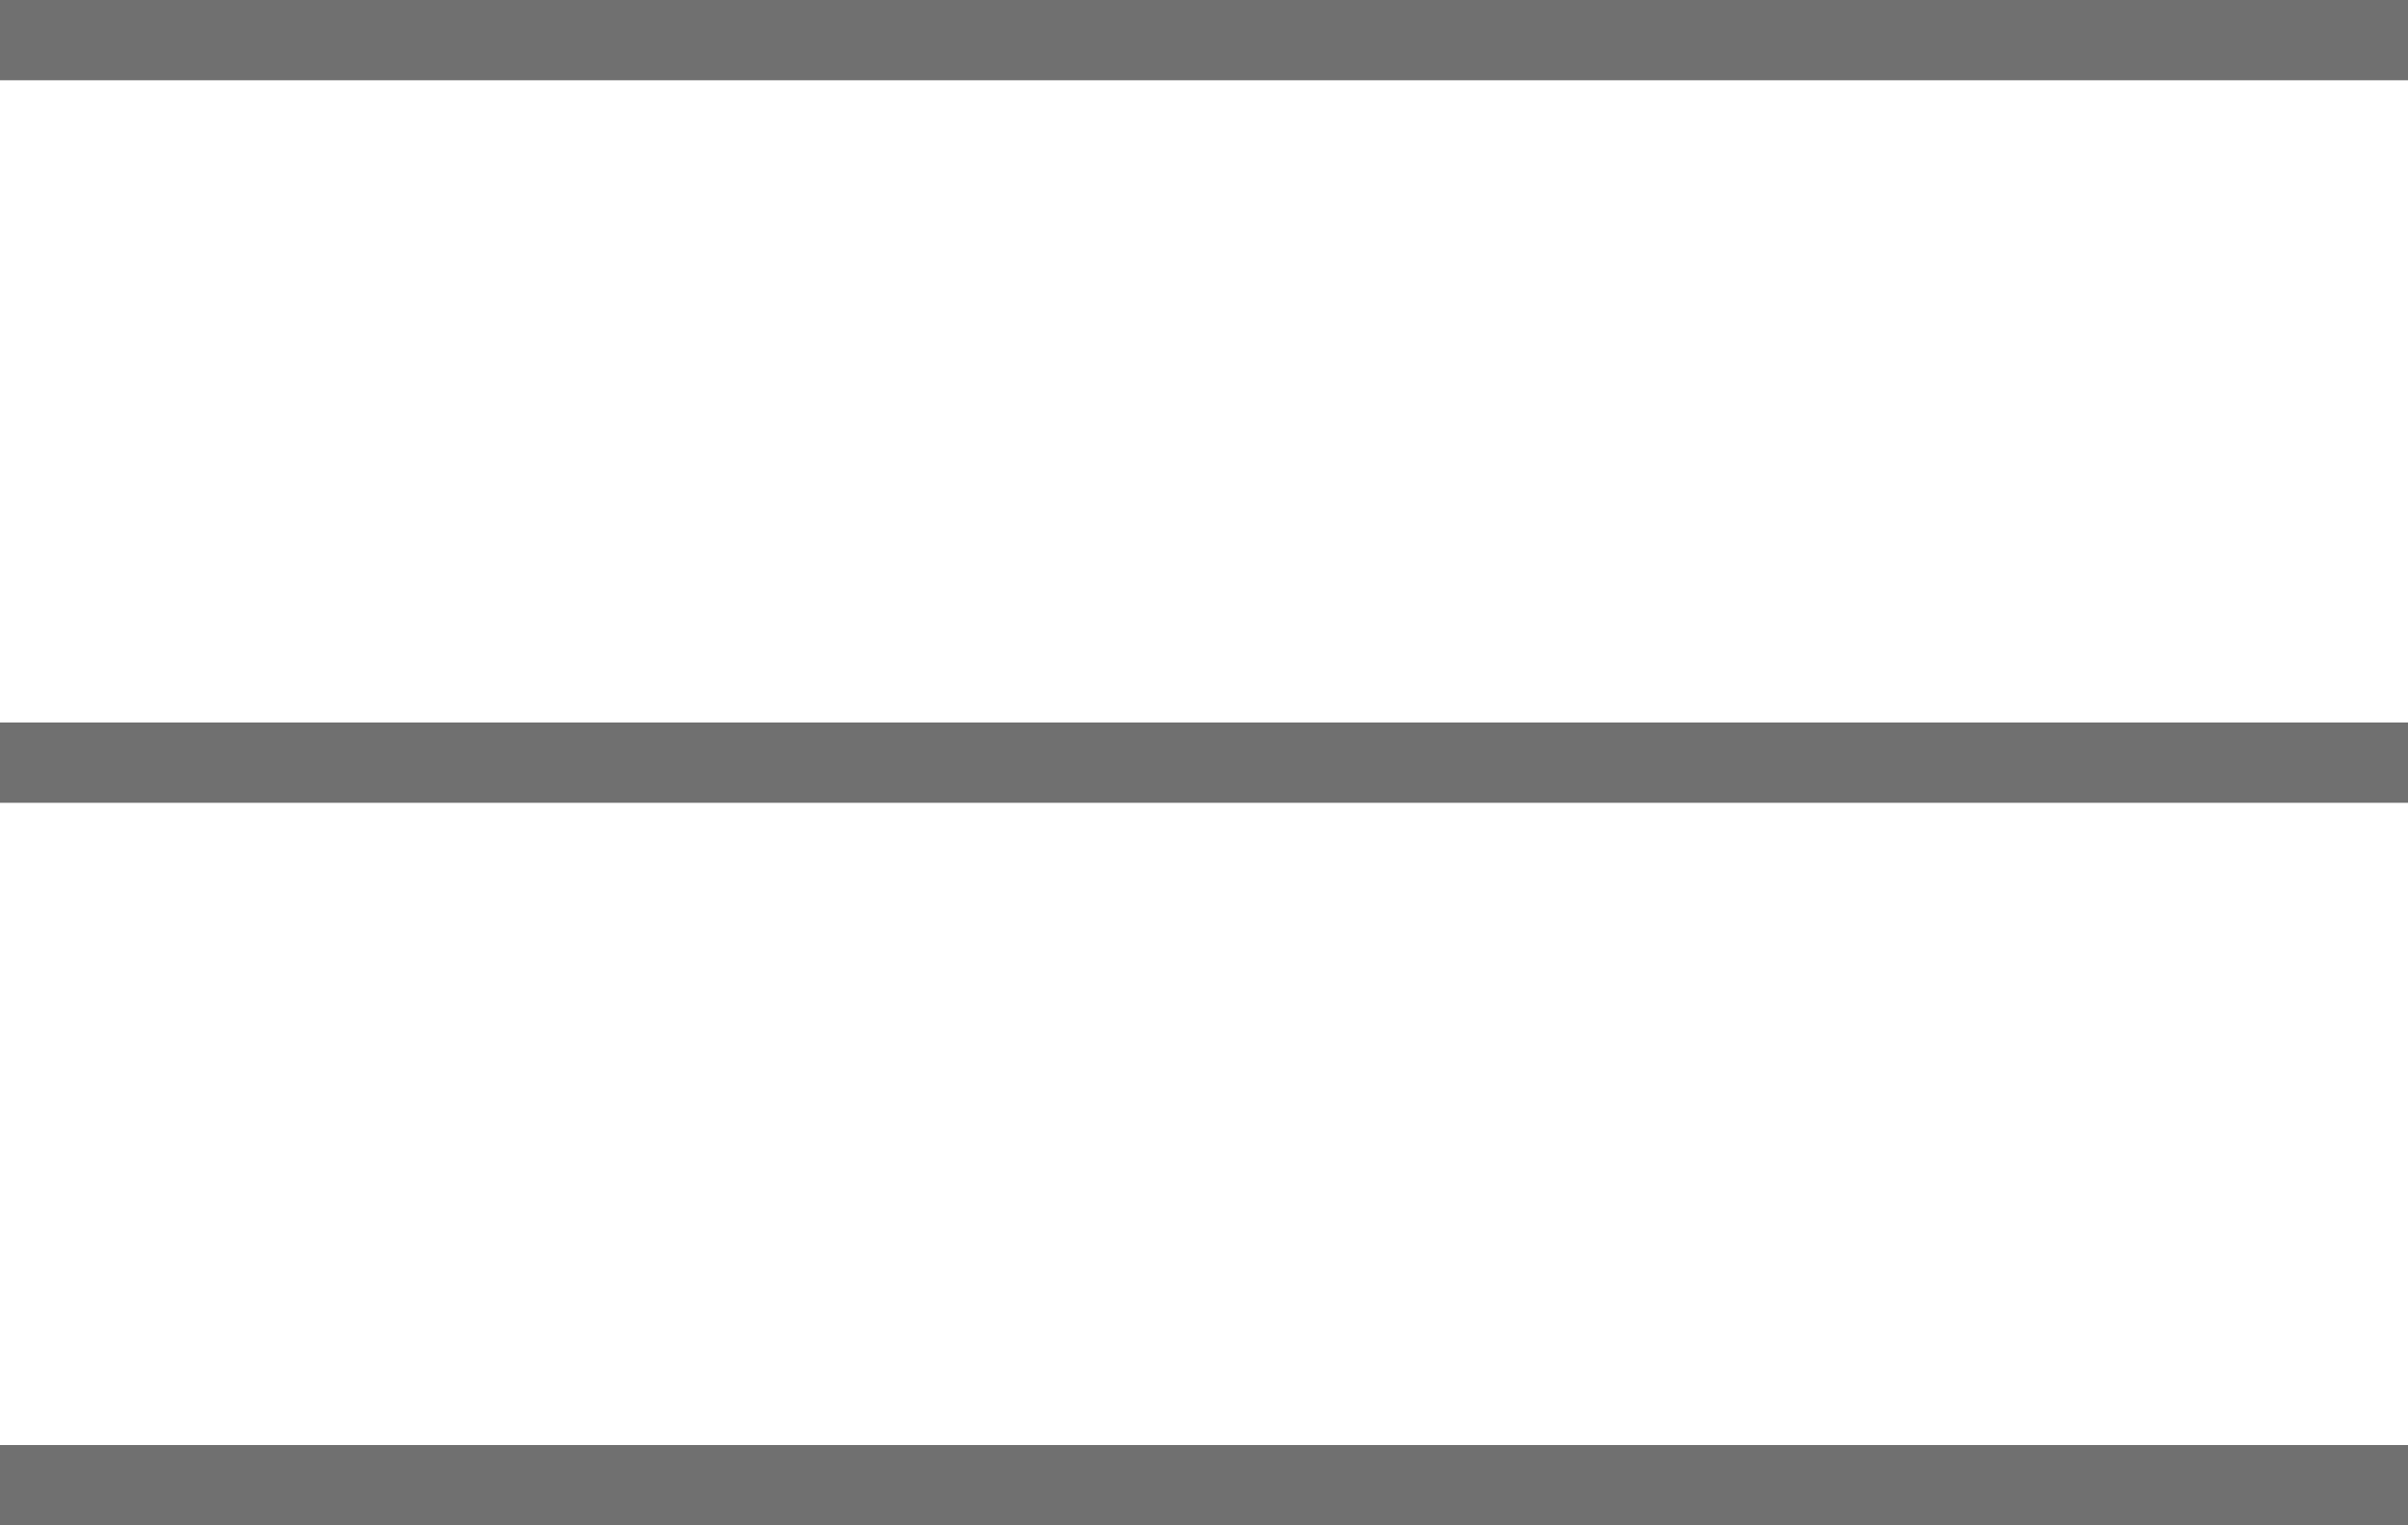 <svg xmlns="http://www.w3.org/2000/svg" width="30" height="19" viewBox="0 0 30 19">
  <g id="Group_31" data-name="Group 31" transform="translate(-330 -18)">
    <path id="Line_9" data-name="Line 9" d="M30,.5H0v-1H30Z" transform="translate(330 18.5)" fill="#707070"/>
    <path id="Line_10" data-name="Line 10" d="M30,.5H0v-1H30Z" transform="translate(330 27.5)" fill="#707070"/>
    <path id="Line_11" data-name="Line 11" d="M30,.5H0v-1H30Z" transform="translate(330 36.5)" fill="#707070"/>
  </g>
</svg>
